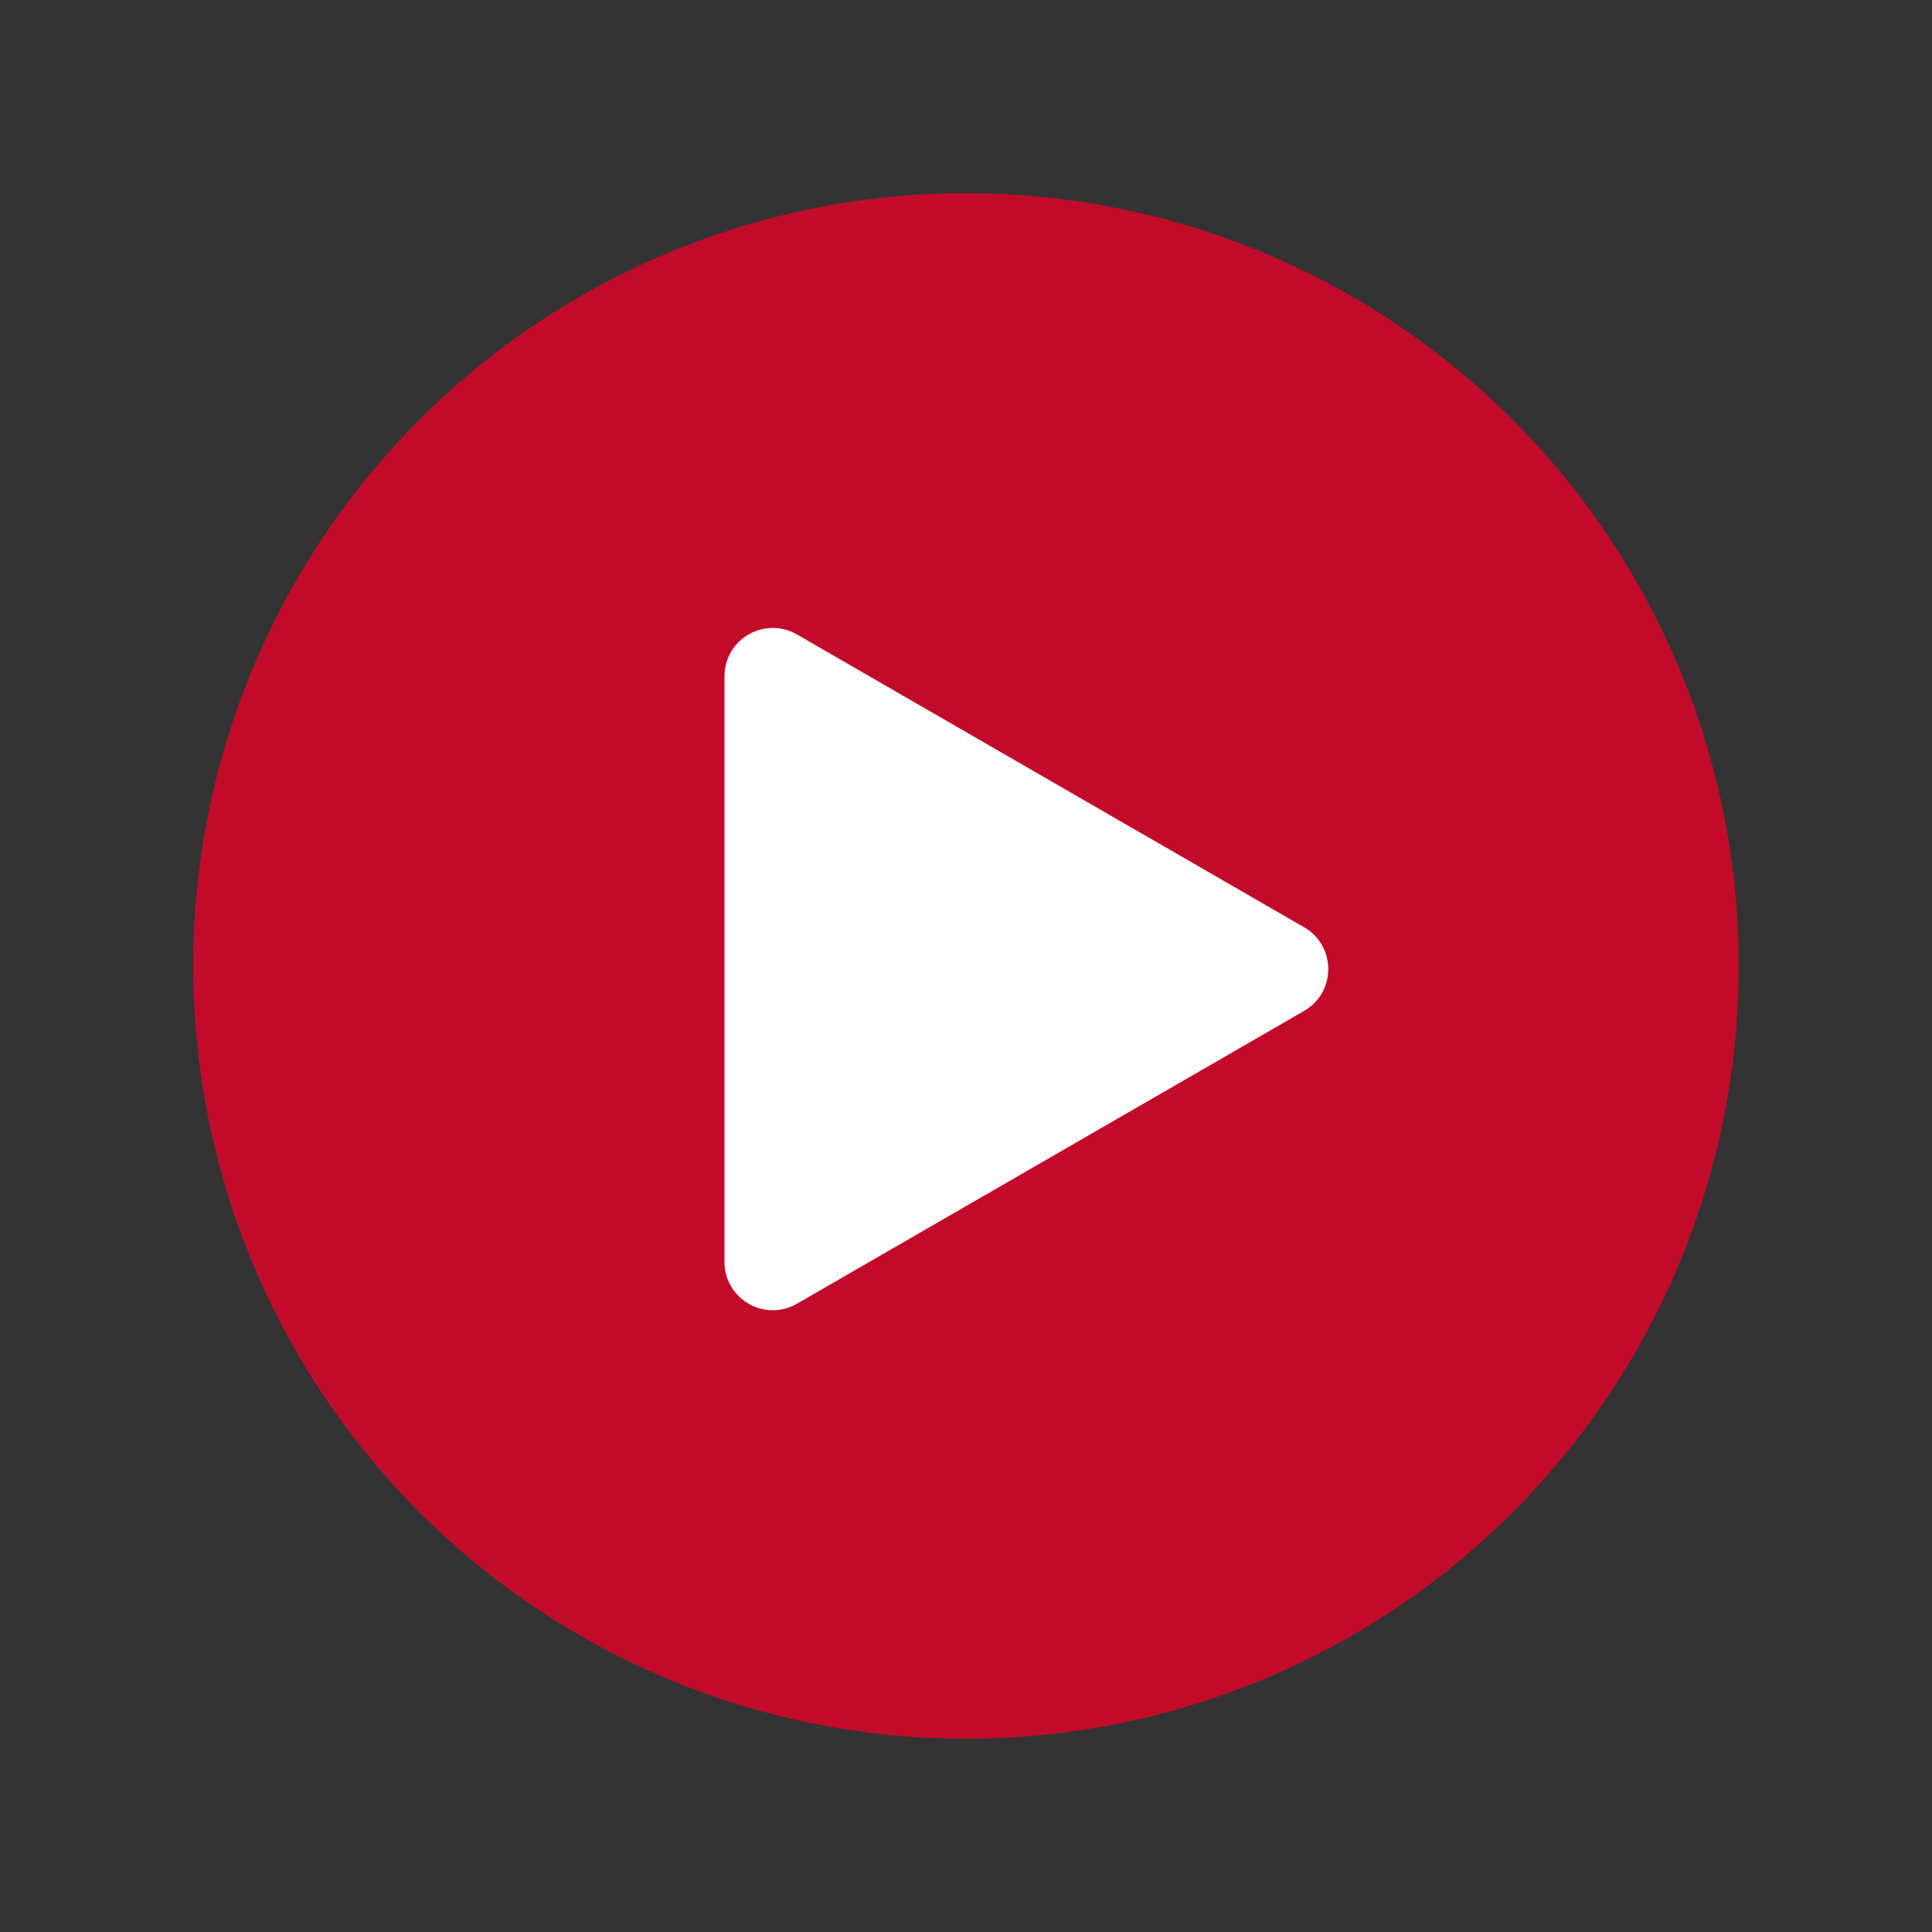 <?xml version="1.0" encoding="utf-8"?>
<svg xmlns="http://www.w3.org/2000/svg" fill="none" height="40" viewBox="0 0 40 40" width="40">
<rect x="0" y="0" width="40" height="40" fill="#333333" stroke="none"/>
<circle cx="20" cy="20" fill="#C20B2A" r="16"/>
<path d="M27 19.198C27.667 19.582 27.667 20.545 27 20.93L16.5 26.992C15.833 27.377 15 26.896 15 26.126L15 14.002C15 13.232 15.833 12.751 16.5 13.136L27 19.198Z" fill="white"/>
</svg>